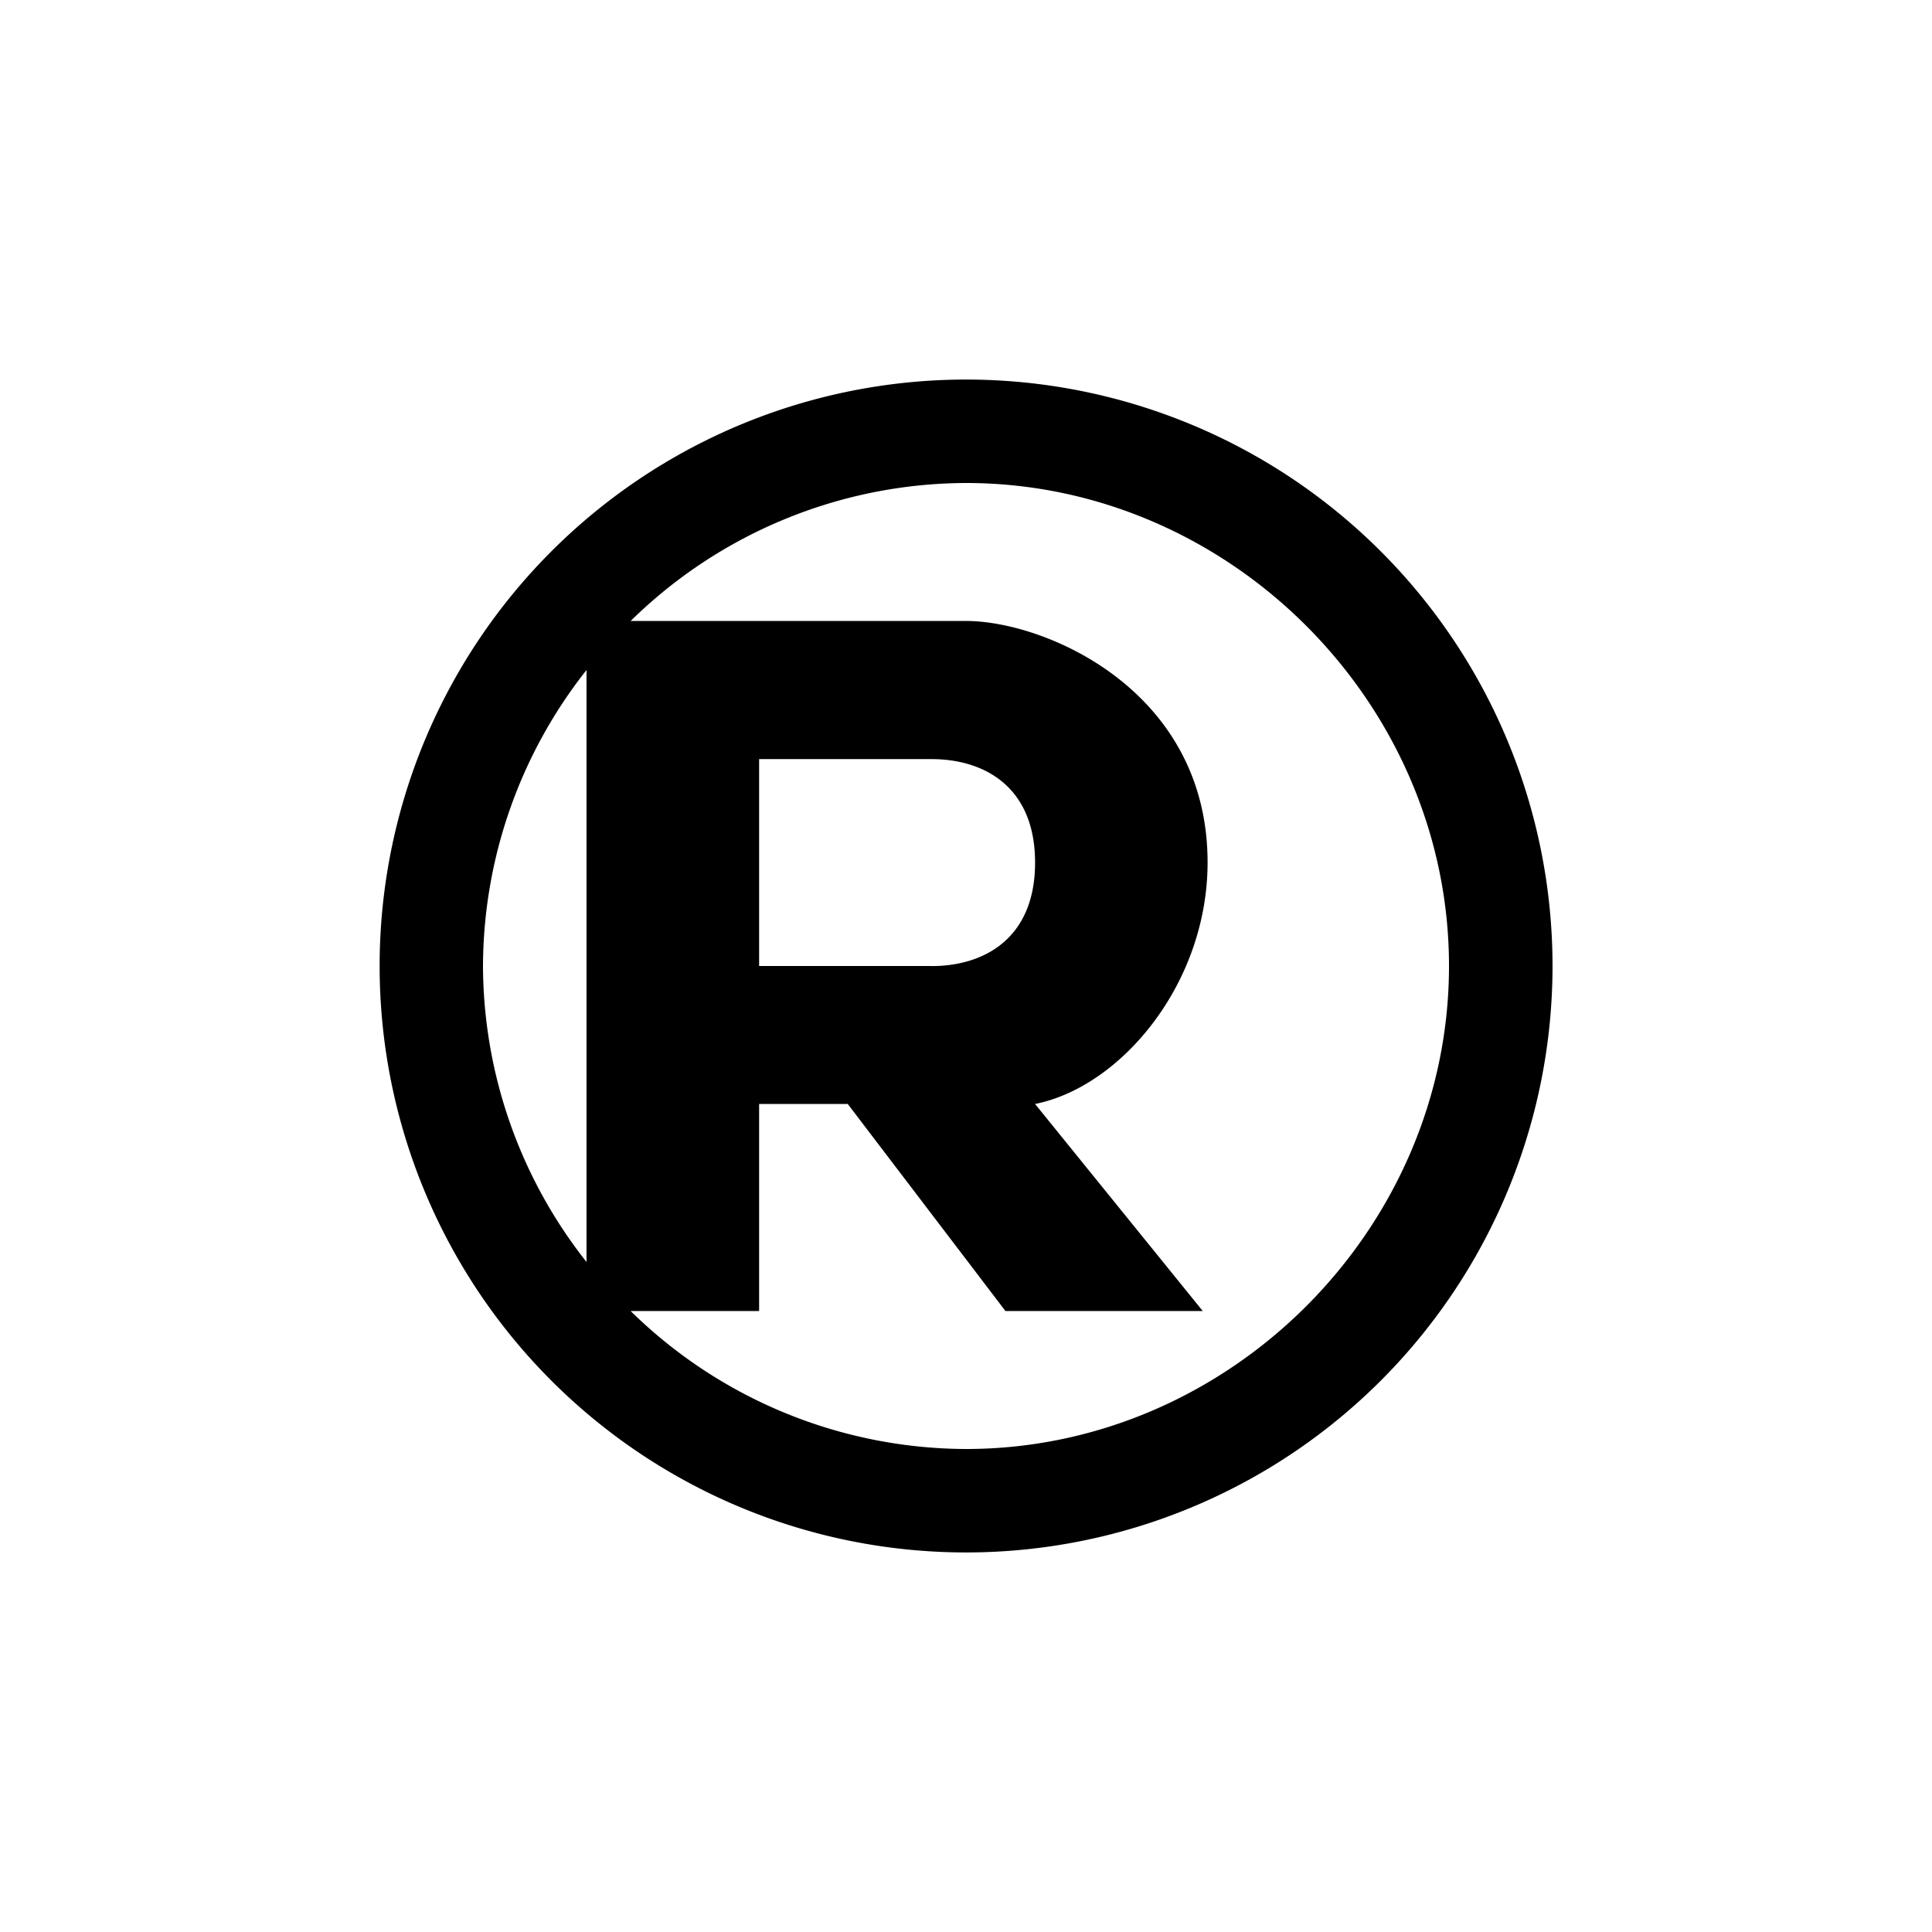<?xml version="1.0" encoding="utf-8"?>
<!-- Generator: www.svgicons.com -->
<svg xmlns="http://www.w3.org/2000/svg" width="800" height="800" viewBox="0 0 24 24">
<path fill="currentColor" fill-rule="evenodd" d="M18 12c0 3.27-2.73 6-6 6a5.97 5.97 0 0 1-4.166-1.714H9.43v-2.572h1.101l1.959 2.572h2.451l-2.083-2.572c1.072-.214 2.143-1.5 2.143-3c0-2.142-2.018-3-3-3H7.834A5.97 5.97 0 0 1 12 6c3.27 0 6 2.73 6 6M7.286 8.323A5.96 5.96 0 0 0 6 12a5.96 5.96 0 0 0 1.286 3.677zm12 3.677a7.285 7.285 0 1 1-14.57 0a7.285 7.285 0 0 1 14.57 0m-7.715 0H9.43V9.43h2.143c.642 0 1.285.334 1.285 1.285c0 .952-.643 1.286-1.285 1.286" clip-rule="evenodd"/>
</svg>
